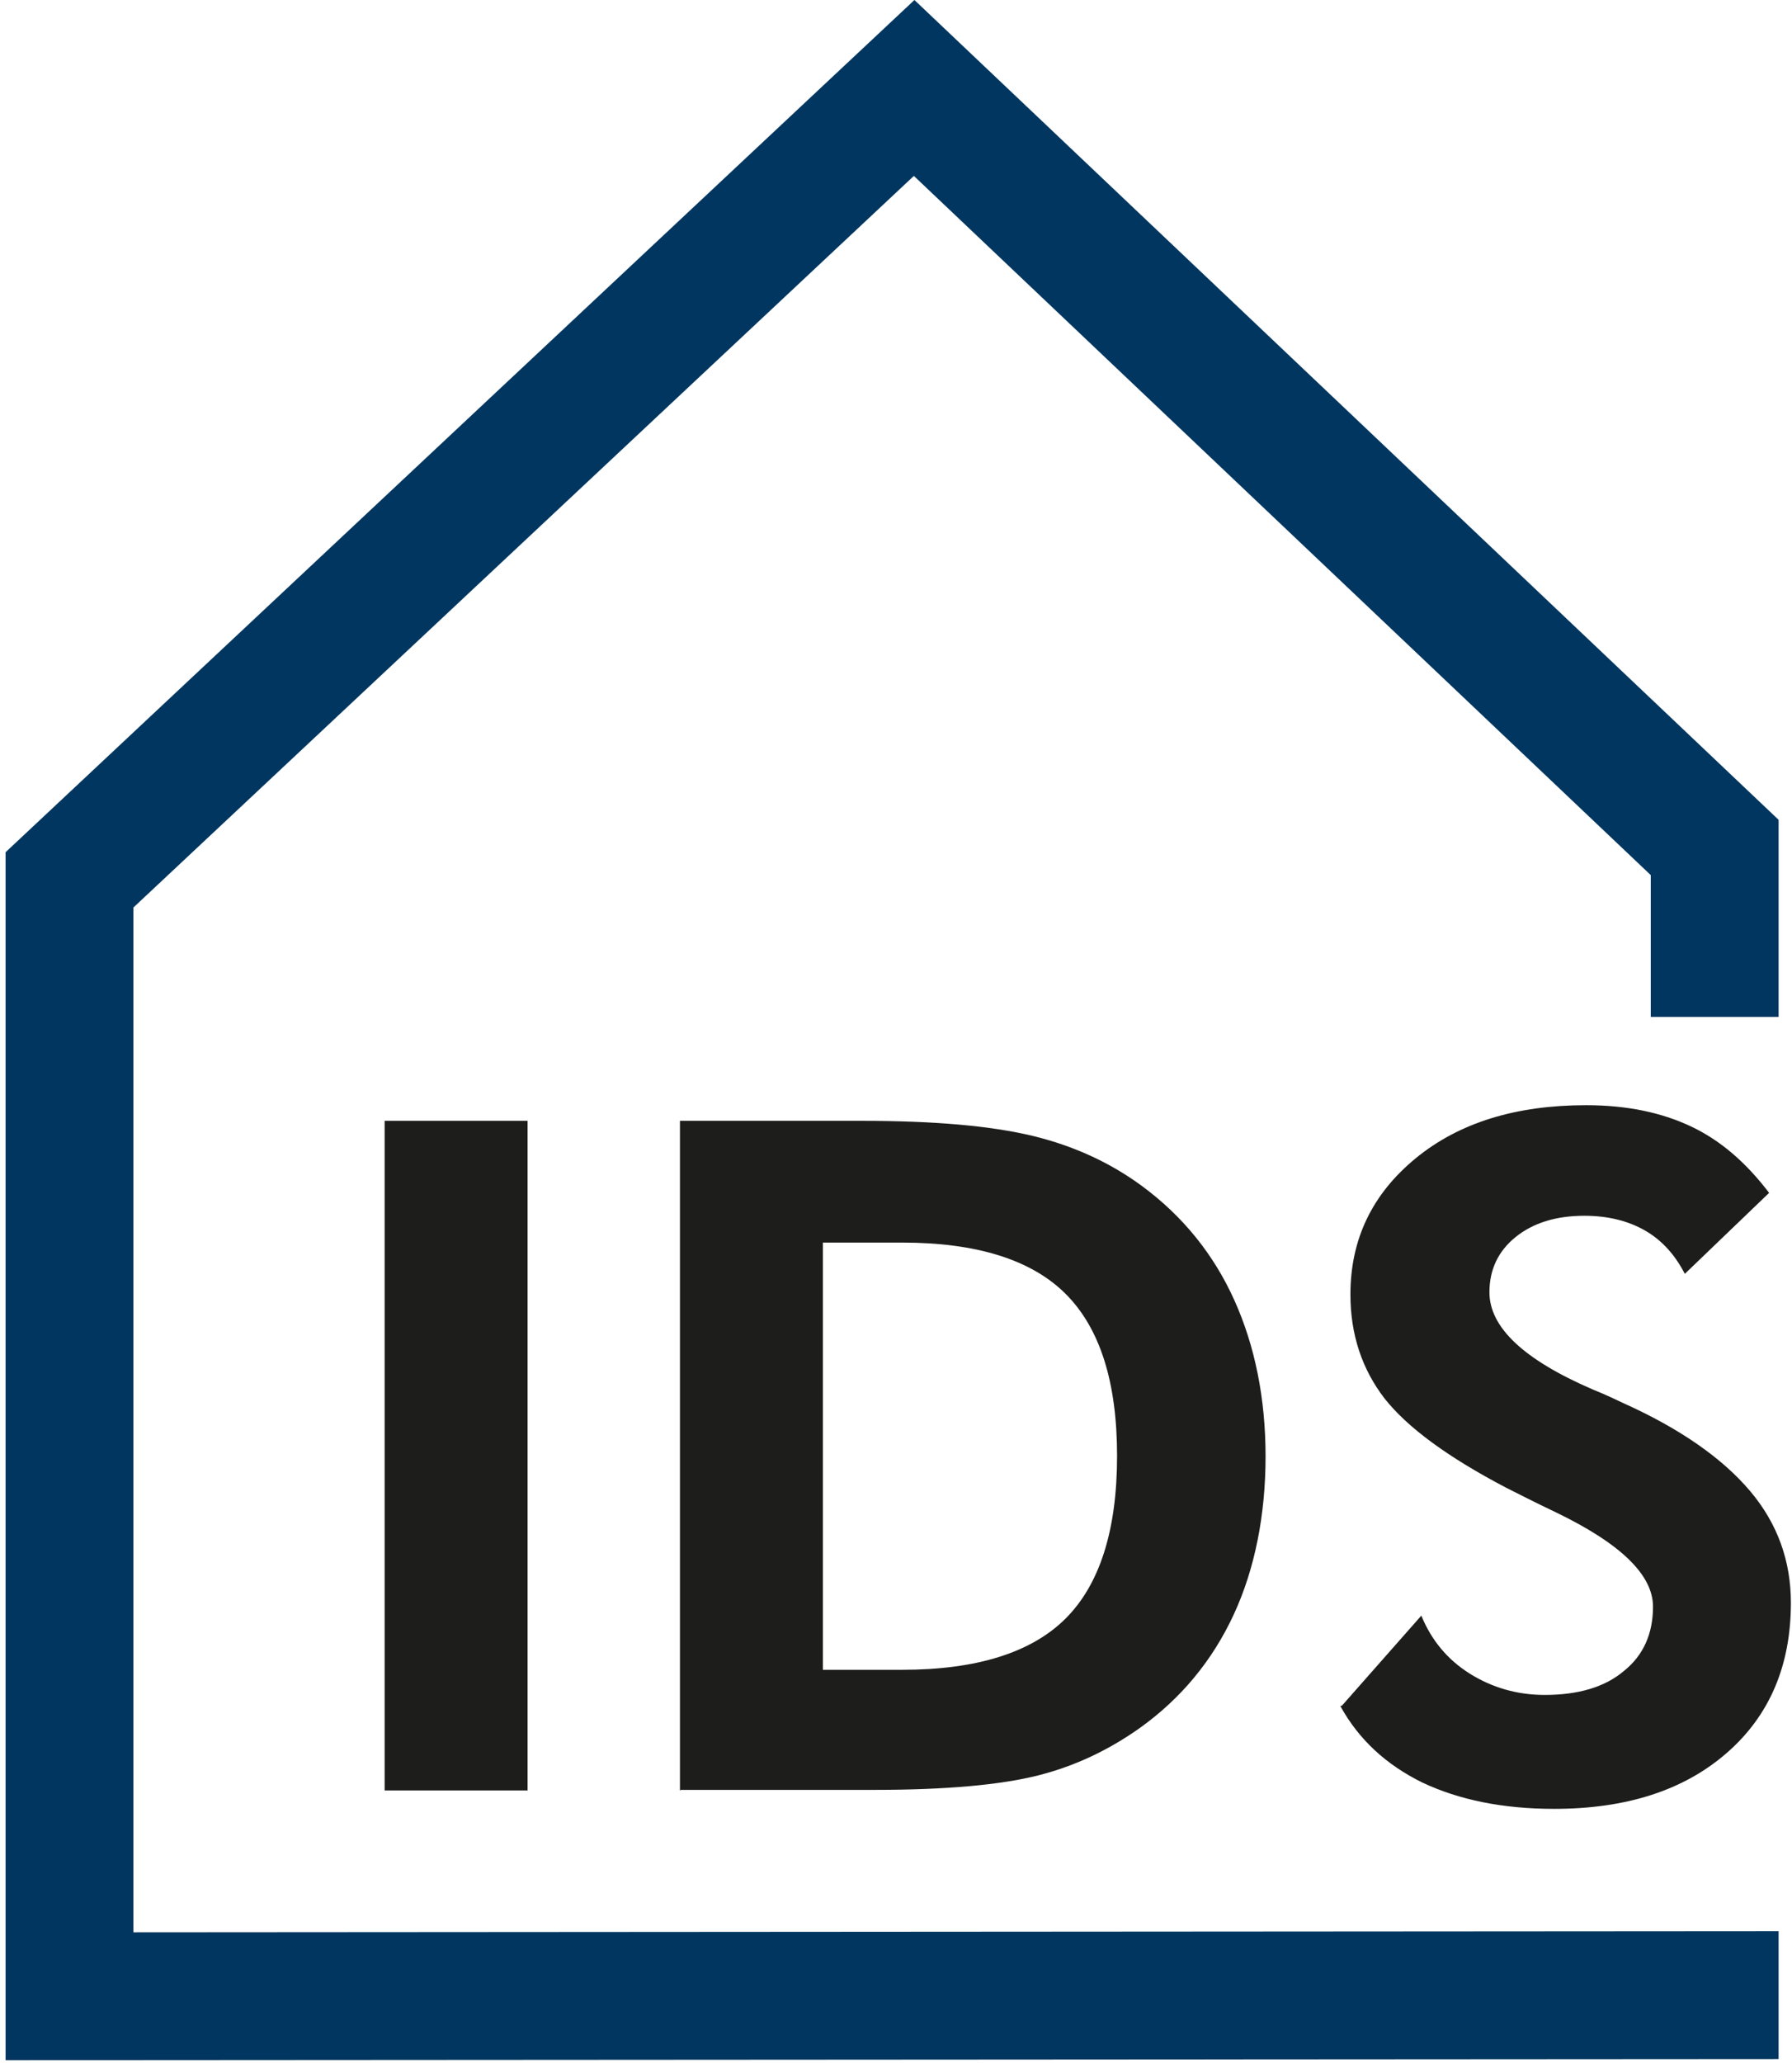 <?xml version="1.0" encoding="UTF-8"?>
<svg id="Capa_2" data-name="Capa 2" xmlns="http://www.w3.org/2000/svg" viewBox="0 0 32.1 36.94">
  <defs>
    <style>
      .cls-1 {
        fill: none;
      }

      .cls-2 {
        fill: #1d1d1b;
      }

      .cls-3 {
        fill: #00365f;
      }
    </style>
  </defs>
  <g id="Capa_2-2" data-name="Capa 2">
    <g>
      <polygon class="cls-3" points="31.86 36.87 .1 36.89 .1 15.26 16.38 0 31.86 14.68 31.86 18.21 29.57 18.21 29.57 15.67 16.37 3.15 2.39 16.25 2.39 34.6 31.86 34.58 31.86 36.87"/>
      <g>
        <path class="cls-2" d="m6.89,32.06v-11.99h2.56v11.99h-2.56Z"/>
        <path class="cls-2" d="m12.18,32.06v-11.99h3.27c1.29,0,2.3.09,3.05.27.74.18,1.39.48,1.96.9.73.54,1.28,1.22,1.65,2.04.37.82.56,1.76.56,2.8s-.19,2.01-.57,2.83c-.38.82-.94,1.5-1.68,2.03-.55.39-1.15.68-1.82.85-.67.17-1.65.26-2.93.26h-3.47Zm2.56-2.16h1.42c1.34,0,2.32-.31,2.93-.92.61-.61.92-1.58.92-2.91s-.31-2.29-.92-2.9c-.61-.61-1.59-.92-2.93-.92h-1.42v7.65Z"/>
        <path class="cls-2" d="m24.04,30.54l1.42-1.61c.18.44.47.79.87,1.04.4.25.85.38,1.34.38.6,0,1.08-.14,1.42-.43.35-.28.52-.67.52-1.15,0-.57-.58-1.13-1.74-1.69-.38-.18-.67-.33-.89-.44-1.05-.55-1.77-1.08-2.18-1.6-.4-.52-.61-1.14-.61-1.86,0-.99.39-1.8,1.17-2.44.78-.64,1.8-.95,3.05-.95.73,0,1.35.13,1.88.38.53.25.99.65,1.4,1.19l-1.51,1.45c-.18-.35-.42-.61-.72-.78-.3-.17-.66-.26-1.08-.26-.51,0-.92.13-1.23.38-.31.25-.47.58-.47.99,0,.63.62,1.21,1.85,1.74.25.1.43.19.56.25,1.02.46,1.77.99,2.26,1.57.49.58.73,1.25.73,2,0,1.12-.38,2.02-1.15,2.69-.77.67-1.8,1-3.09,1-.92,0-1.7-.16-2.36-.47-.65-.32-1.14-.77-1.47-1.37Z"/>
      </g>
    </g>
    <circle class="cls-1" cx="16" cy="20.94" r="16"/>
  </g>
</svg>